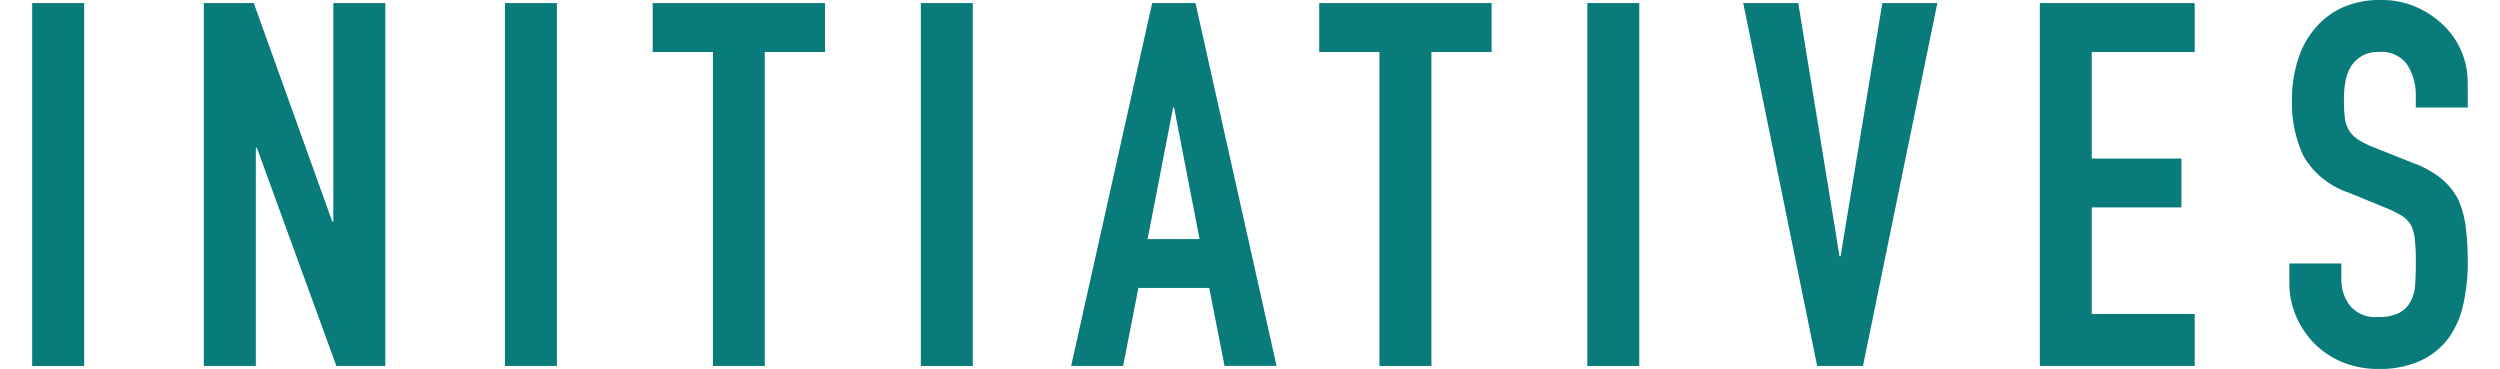 <svg id="レイヤー_1" data-name="レイヤー 1" xmlns="http://www.w3.org/2000/svg" viewBox="0 0 107.936 15.928"><defs><style>.cls-1{isolation:isolate;}.cls-2{fill:#097b7b;}</style></defs><g id="Initiatives" class="cls-1"><g class="cls-1"><path class="cls-2" d="M1.389,15.8V.132H3.633V15.8Z"/><path class="cls-2" d="M8.8,15.8V.132h2.156L14.347,9.57h.044V.132h2.243V15.8H14.522L11.09,6.38h-.044V15.8Z"/><path class="cls-2" d="M21.8,15.8V.132h2.244V15.8Z"/><path class="cls-2" d="M30.78,15.8V2.244h-2.6V.132H35.62V2.244h-2.6V15.8Z"/><path class="cls-2" d="M39.756,15.8V.132H42V15.8Z"/><path class="cls-2" d="M46.246,15.8,49.744.132h1.87l3.5,15.664H52.868l-.66-3.366H49.15L48.49,15.8Zm5.544-5.478-1.1-5.676h-.043l-1.1,5.676Z"/><path class="cls-2" d="M59.556,15.8V2.244h-2.6V.132H64.4V2.244H61.8V15.8Z"/><path class="cls-2" d="M68.532,15.8V.132h2.244V15.8Z"/><path class="cls-2" d="M83.645.132,80.433,15.8H78.454L75.263.132h2.376l1.782,10.933h.044L81.269.132Z"/><path class="cls-2" d="M88.068,15.8V.132h6.687V2.244H90.311v4.6h3.872V8.954H90.311v4.6h4.444V15.8Z"/><path class="cls-2" d="M106.547,4.642H104.3V4.136a2.4,2.4,0,0,0-.363-1.331,1.342,1.342,0,0,0-1.221-.561,1.418,1.418,0,0,0-.748.176,1.475,1.475,0,0,0-.462.44,1.87,1.87,0,0,0-.242.649,4.238,4.238,0,0,0-.065.759,7.47,7.47,0,0,0,.032.77,1.462,1.462,0,0,0,.165.55,1.223,1.223,0,0,0,.386.418,3.519,3.519,0,0,0,.692.351l1.716.683a4.226,4.226,0,0,1,1.21.671,2.894,2.894,0,0,1,.726.891,4.126,4.126,0,0,1,.33,1.2,11.8,11.8,0,0,1,.088,1.529,8.058,8.058,0,0,1-.2,1.837,3.868,3.868,0,0,1-.638,1.44,3.148,3.148,0,0,1-1.21.969,4.263,4.263,0,0,1-1.826.352,4,4,0,0,1-1.518-.286,3.615,3.615,0,0,1-1.21-.792,3.86,3.86,0,0,1-.8-1.177,3.573,3.573,0,0,1-.3-1.463v-.836h2.244v.7a1.824,1.824,0,0,0,.364,1.11,1.409,1.409,0,0,0,1.22.5,1.971,1.971,0,0,0,.891-.165,1.183,1.183,0,0,0,.5-.473,1.726,1.726,0,0,0,.209-.737c.022-.287.033-.6.033-.957a9.305,9.305,0,0,0-.044-1.012,1.733,1.733,0,0,0-.176-.638,1.243,1.243,0,0,0-.407-.4,5.26,5.26,0,0,0-.671-.33L101.4,8.315a3.544,3.544,0,0,1-1.946-1.572,5.411,5.411,0,0,1-.5-2.453A5.7,5.7,0,0,1,99.2,2.618a3.814,3.814,0,0,1,.726-1.364A3.324,3.324,0,0,1,101.1.341a3.92,3.92,0,0,1,1.7-.341,3.723,3.723,0,0,1,1.529.308,3.969,3.969,0,0,1,1.2.814,3.405,3.405,0,0,1,1.011,2.42Z"/></g></g></svg>